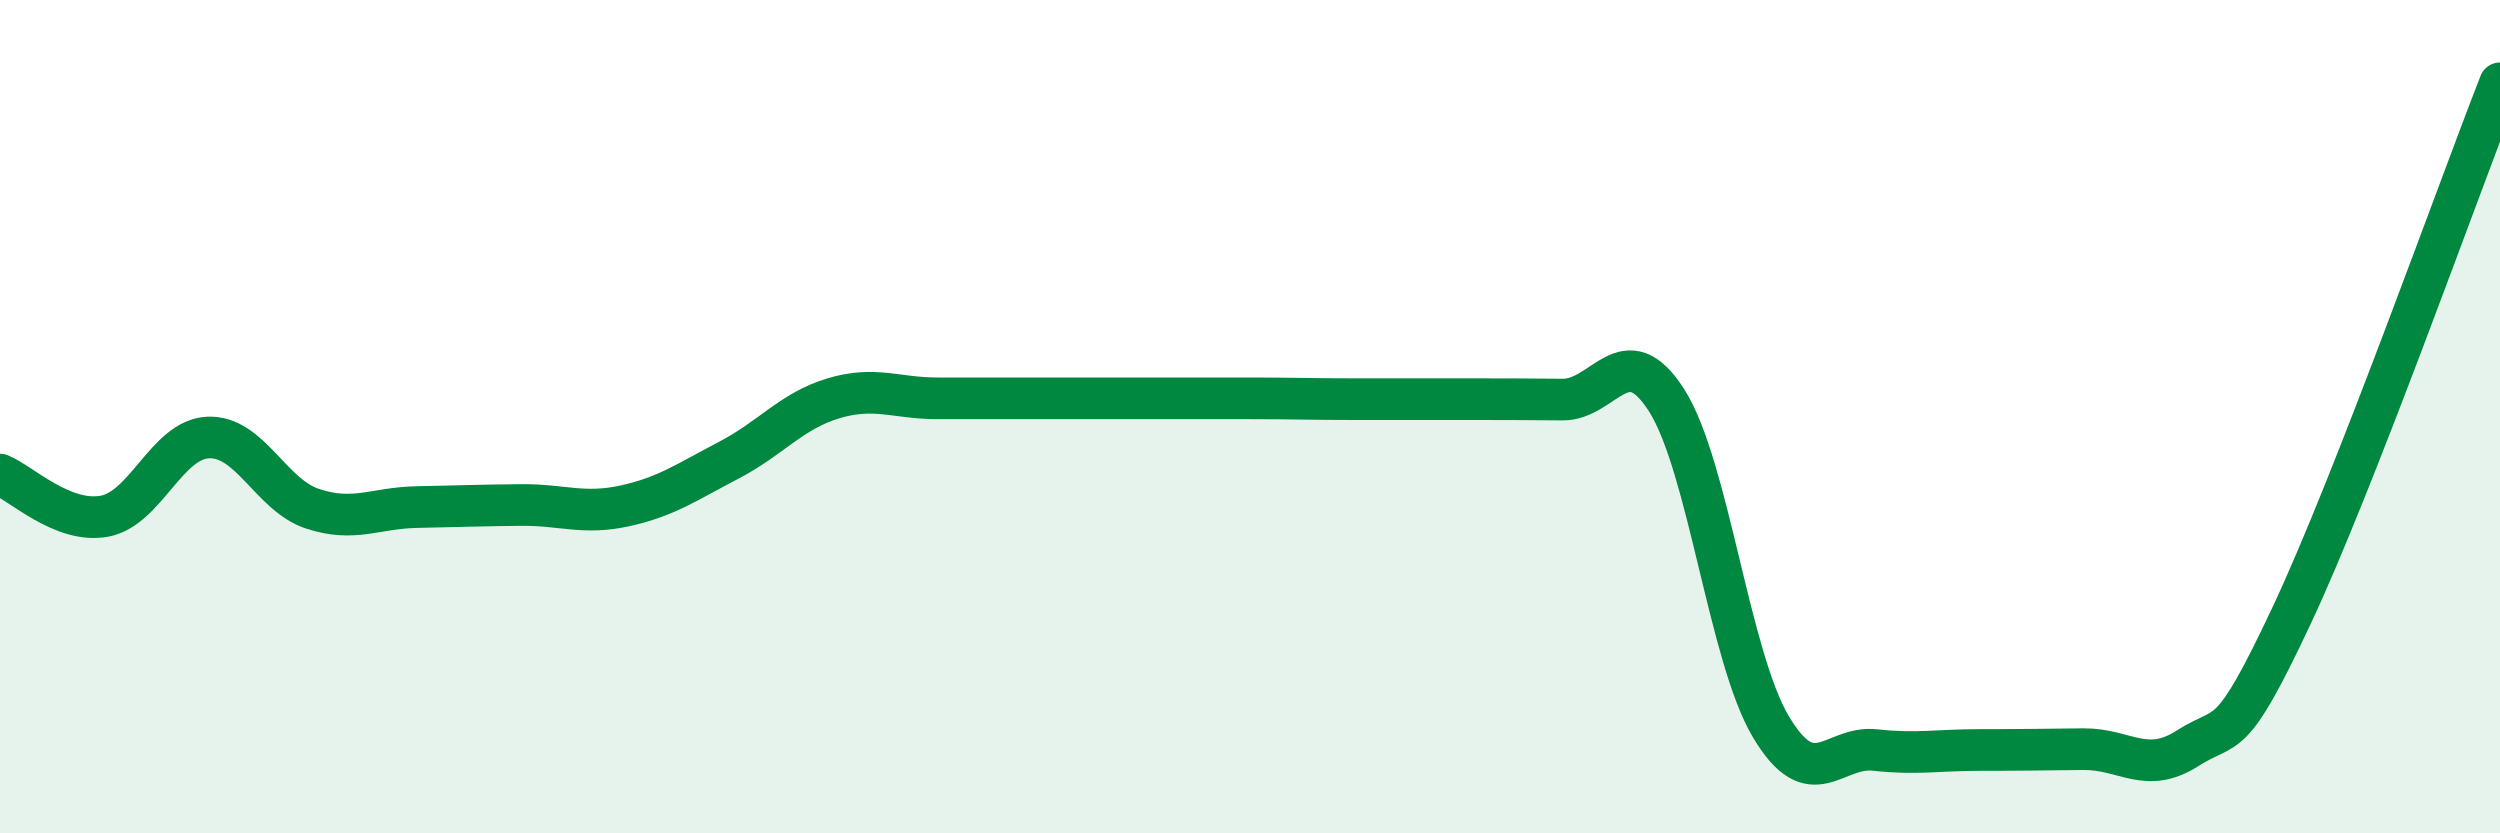 
    <svg width="60" height="20" viewBox="0 0 60 20" xmlns="http://www.w3.org/2000/svg">
      <path
        d="M 0,11.39 C 0.5,11.59 1.5,12.57 2.5,12.39 C 3.5,12.21 4,10.54 5,10.5 C 6,10.46 6.5,11.88 7.5,12.21 C 8.5,12.54 9,12.19 10,12.17 C 11,12.15 11.5,12.13 12.5,12.12 C 13.5,12.11 14,12.36 15,12.14 C 16,11.92 16.5,11.56 17.5,11.04 C 18.5,10.52 19,9.86 20,9.56 C 21,9.26 21.5,9.56 22.5,9.56 C 23.5,9.56 24,9.56 25,9.56 C 26,9.56 26.5,9.56 27.5,9.56 C 28.5,9.56 29,9.56 30,9.56 C 31,9.56 31.5,9.58 32.5,9.58 C 33.5,9.58 34,9.58 35,9.58 C 36,9.58 36.5,9.58 37.5,9.59 C 38.5,9.6 39,8.04 40,9.61 C 41,11.18 41.5,15.76 42.5,17.44 C 43.5,19.12 44,17.89 45,18 C 46,18.11 46.5,18 47.5,18 C 48.5,18 49,17.99 50,17.98 C 51,17.97 51.5,18.6 52.5,17.96 C 53.5,17.32 53.5,17.96 55,14.77 C 56.5,11.58 59,4.55 60,2L60 20L0 20Z"
        fill="#008740"
        opacity="0.1"
        stroke-linecap="round"
        stroke-linejoin="round"
      />
      <path
        d="M 0,11.39 C 0.5,11.59 1.5,12.57 2.5,12.39 C 3.5,12.21 4,10.54 5,10.5 C 6,10.46 6.5,11.88 7.5,12.21 C 8.5,12.54 9,12.19 10,12.17 C 11,12.15 11.5,12.13 12.5,12.12 C 13.5,12.11 14,12.36 15,12.14 C 16,11.92 16.5,11.56 17.5,11.04 C 18.5,10.52 19,9.86 20,9.56 C 21,9.26 21.5,9.56 22.5,9.56 C 23.5,9.56 24,9.56 25,9.56 C 26,9.56 26.5,9.56 27.5,9.56 C 28.5,9.56 29,9.56 30,9.56 C 31,9.56 31.5,9.58 32.5,9.58 C 33.5,9.58 34,9.58 35,9.58 C 36,9.58 36.5,9.58 37.5,9.59 C 38.5,9.6 39,8.04 40,9.61 C 41,11.18 41.5,15.76 42.5,17.44 C 43.5,19.12 44,17.89 45,18 C 46,18.11 46.5,18 47.5,18 C 48.5,18 49,17.99 50,17.98 C 51,17.97 51.5,18.6 52.5,17.96 C 53.5,17.32 53.5,17.96 55,14.77 C 56.5,11.58 59,4.55 60,2"
        stroke="#008740"
        stroke-width="1"
        fill="none"
        stroke-linecap="round"
        stroke-linejoin="round"
      />
    </svg>
  